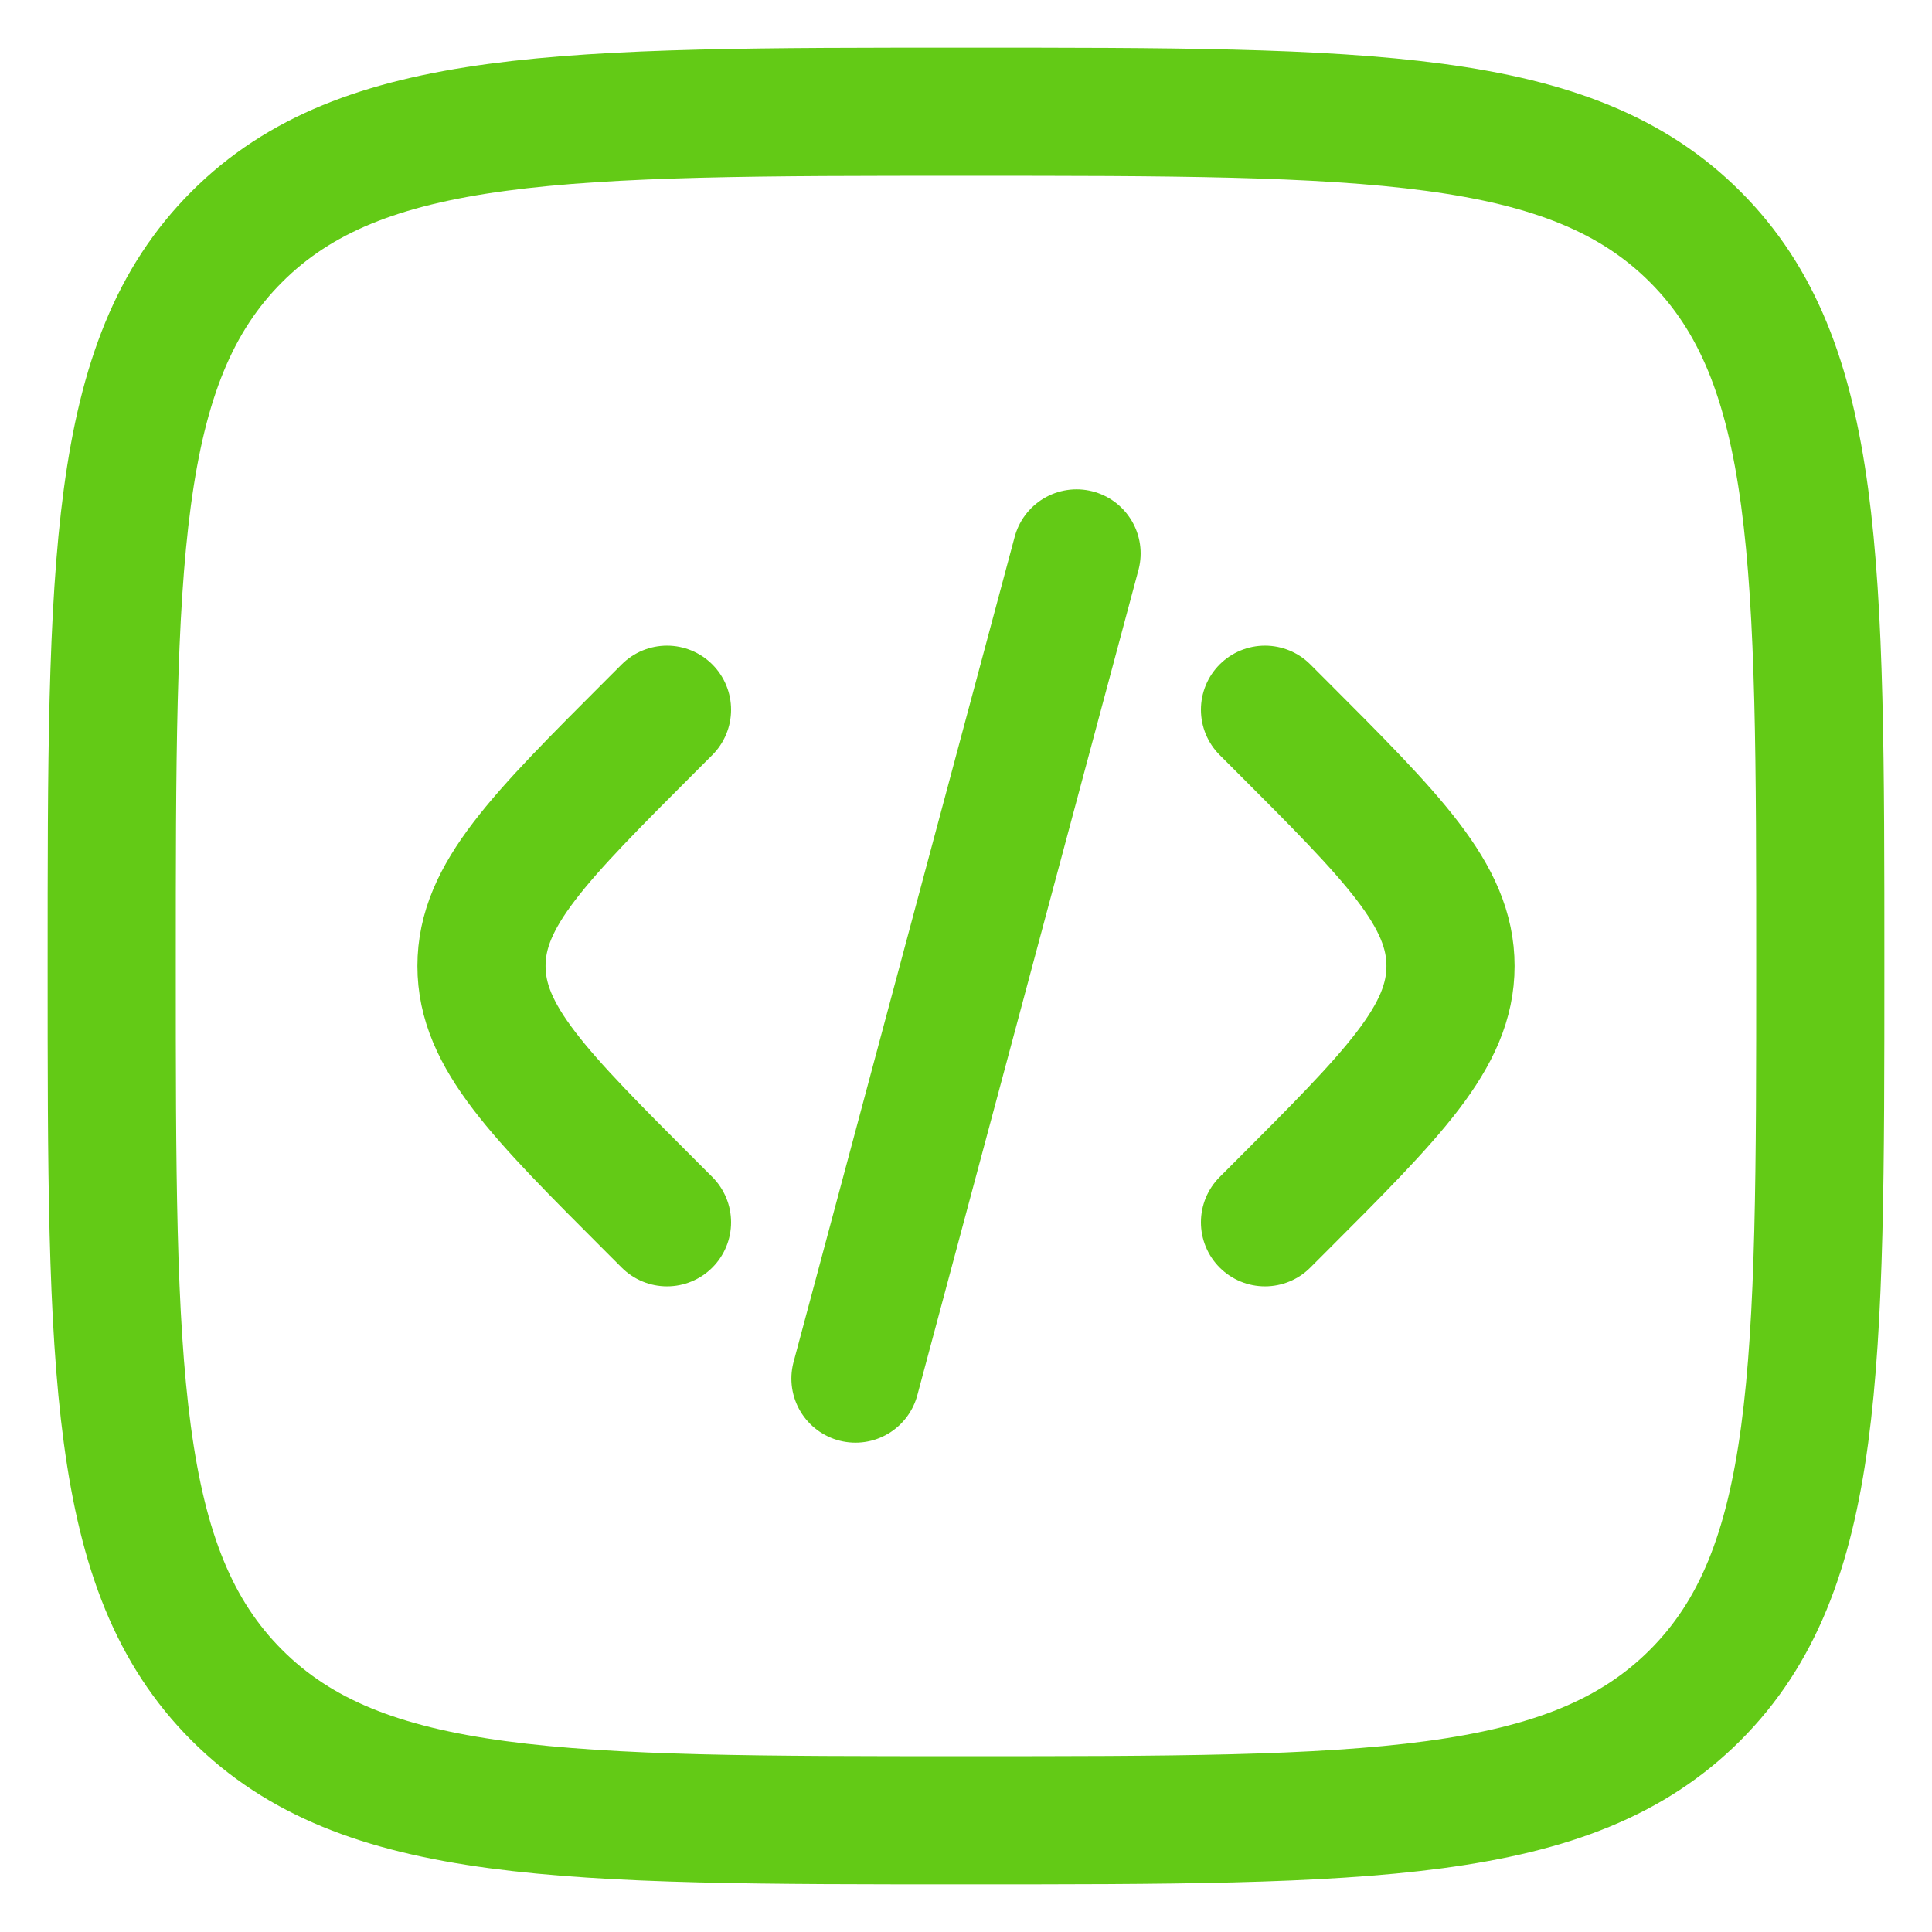 <?xml version="1.0" encoding="UTF-8"?> <svg xmlns="http://www.w3.org/2000/svg" width="686" height="686" viewBox="0 0 686 686" fill="none"><g clip-path="url(#clip0_175_43)"><path d="M449.166 252L454.371 257.204C494.815 297.649 515.038 317.872 515.038 343C515.038 368.128 494.815 388.351 454.371 428.795L449.166 434" stroke="#63CA16" stroke-width="45.5" stroke-linecap="round"></path><path d="M382.259 196.502L343.004 342.999L303.75 489.5" stroke="#63CA16" stroke-width="45.5" stroke-linecap="round"></path><path d="M236.832 252L231.628 257.204C191.183 297.649 170.961 317.872 170.961 343C170.961 368.128 191.183 388.351 231.628 428.795L236.832 434" stroke="#63CA16" stroke-width="45.5" stroke-linecap="round"></path><path d="M39.666 343C39.666 200.007 39.666 128.511 84.088 84.089C128.51 39.667 200.006 39.667 342.999 39.667C485.991 39.667 557.489 39.667 601.909 84.089C646.333 128.511 646.333 200.007 646.333 343C646.333 485.992 646.333 557.49 601.909 601.91C557.489 646.334 485.991 646.334 342.999 646.334C200.006 646.334 128.51 646.334 84.088 601.91C39.666 557.49 39.666 485.992 39.666 343Z" stroke="#63CA16" stroke-width="45.5"></path></g><defs><clipPath id="clip0_175_43"><rect width="686" height="686" fill="white"></rect></clipPath></defs></svg> 